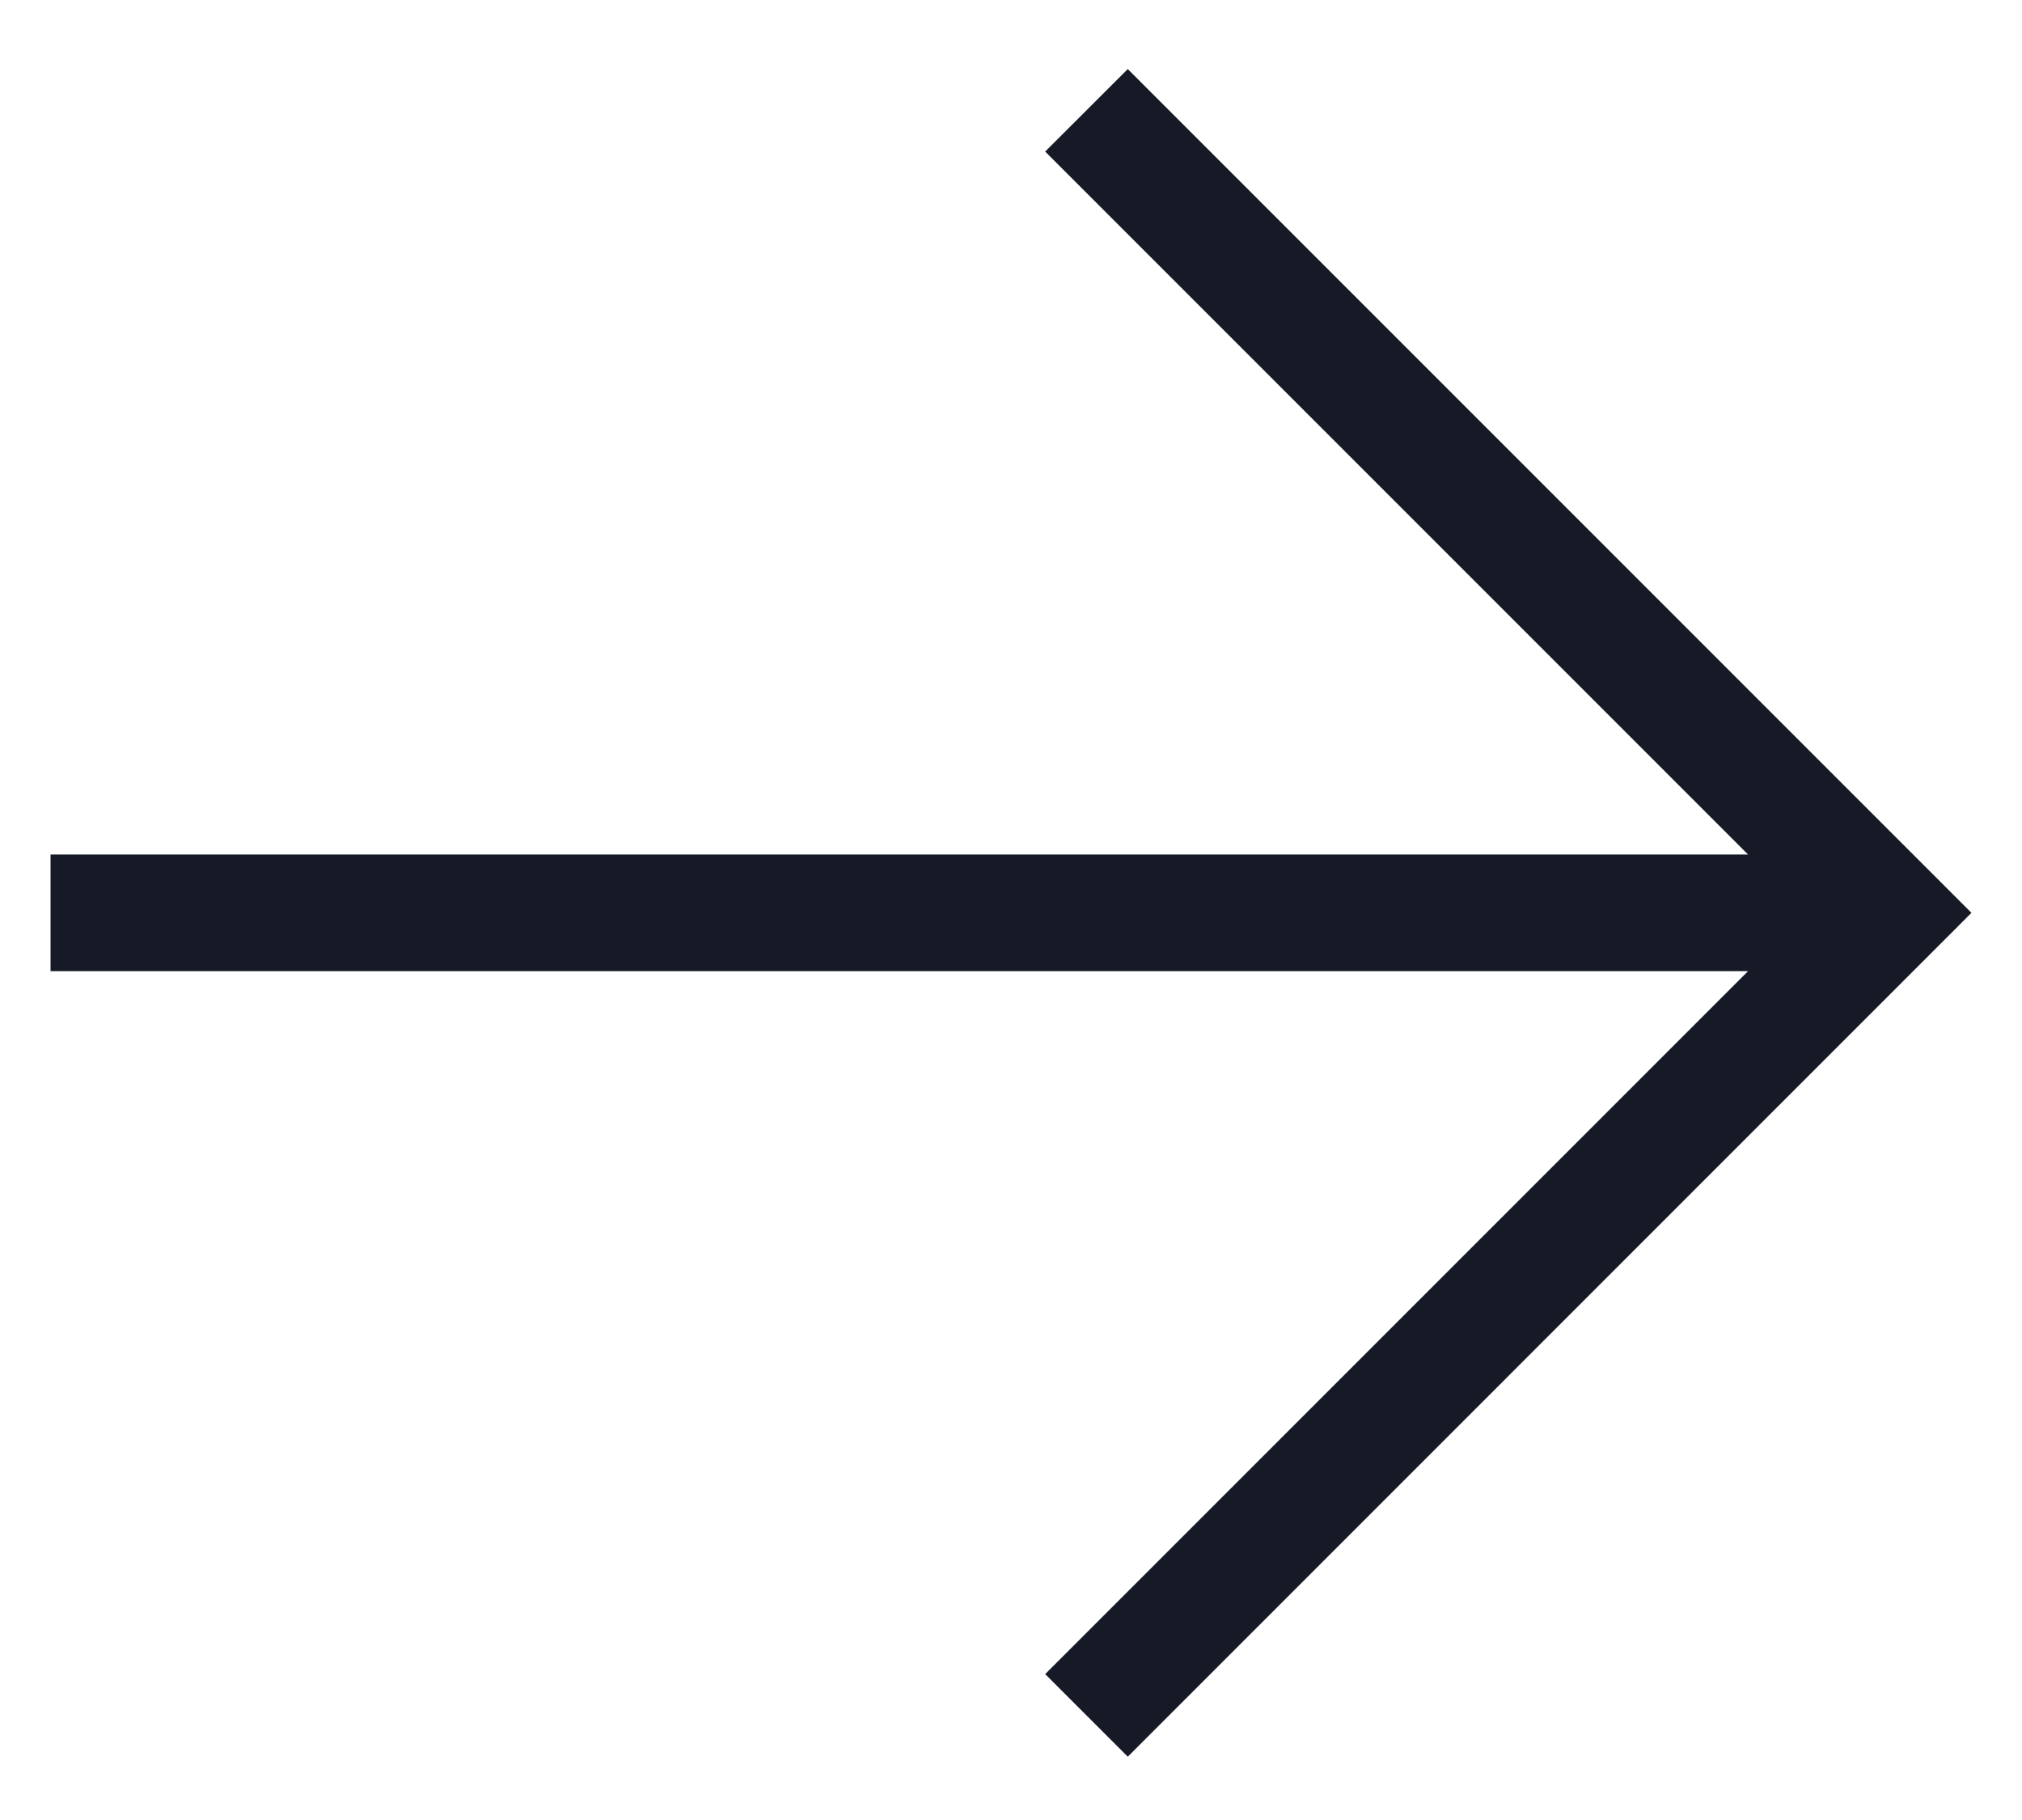 <svg width="20" height="18" fill="none" xmlns="http://www.w3.org/2000/svg"><path d="M17.29 9.605H.5V8.451h16.79l-6.952-6.952.817-.816L19.5 9.028l-8.345 8.346-.817-.817 6.952-6.952z" fill="#161A26"/></svg>